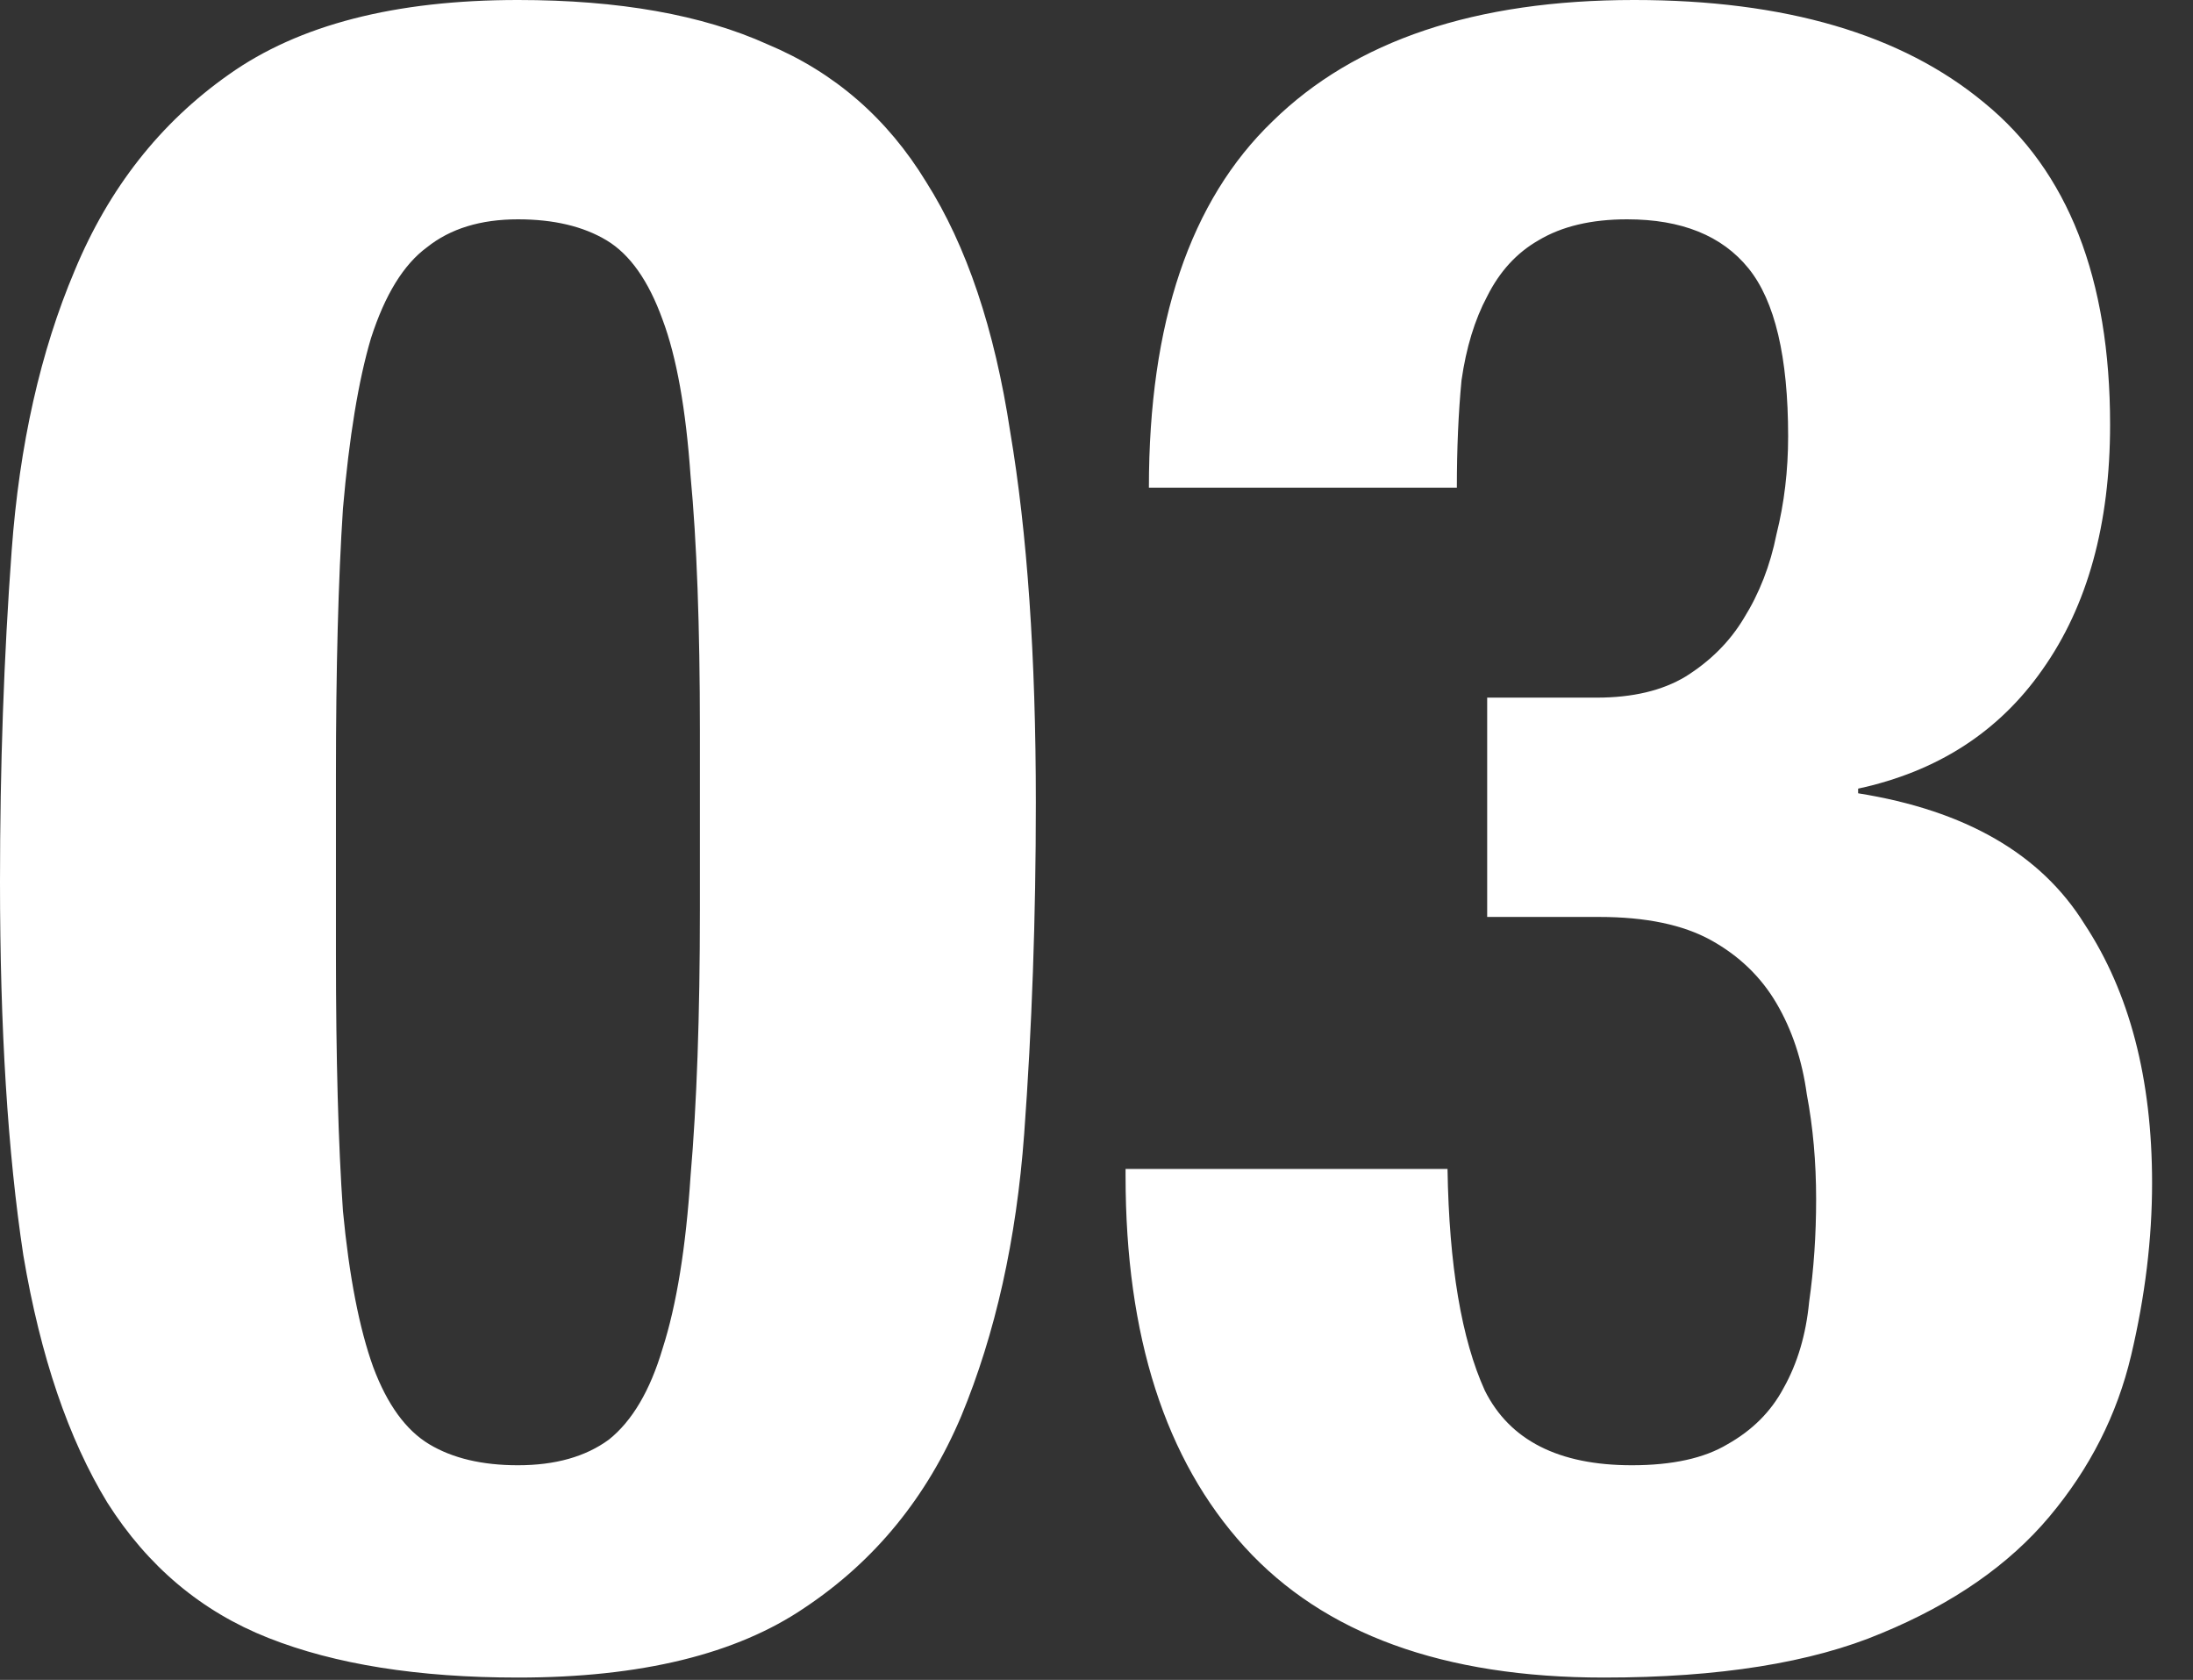 <svg width="47" height="36" viewBox="0 0 47 36" fill="none" xmlns="http://www.w3.org/2000/svg">
<rect x="0" y="0" width="47" height="36" fill="#333333" stroke="none"/>
<path d="M-0 18.9C-0 16.433 0.083 14.067 0.25 11.8C0.416 9.533 0.866 7.533 1.6 5.8C2.333 4.033 3.433 2.633 4.9 1.6C6.4 0.533 8.466 -9.78708e-05 11.1 -9.78708e-05C13.266 -9.78708e-05 15.05 0.317 16.45 0.95C17.883 1.55 19.016 2.533 19.85 3.9C20.716 5.267 21.316 7.05 21.65 9.25C22.016 11.417 22.2 14.067 22.2 17.2C22.2 19.667 22.116 22.033 21.95 24.3C21.783 26.567 21.333 28.583 20.6 30.35C19.866 32.083 18.75 33.45 17.25 34.45C15.783 35.45 13.733 35.95 11.1 35.95C8.966 35.95 7.183 35.667 5.75 35.1C4.316 34.533 3.166 33.567 2.3 32.2C1.466 30.833 0.866 29.067 0.5 26.9C0.166 24.7 -0 22.033 -0 18.9ZM7.2 20.45C7.2 22.683 7.25 24.517 7.35 25.95C7.483 27.35 7.7 28.467 8 29.3C8.3 30.1 8.7 30.65 9.2 30.95C9.7 31.25 10.333 31.4 11.1 31.4C11.9 31.4 12.55 31.217 13.05 30.85C13.55 30.45 13.933 29.8 14.2 28.9C14.5 27.967 14.7 26.733 14.8 25.2C14.933 23.667 15 21.767 15 19.5V15.65C15 13.417 14.933 11.6 14.8 10.2C14.7 8.767 14.5 7.65 14.2 6.85C13.9 6.017 13.5 5.45 13 5.15C12.5 4.85 11.866 4.7 11.1 4.7C10.3 4.7 9.65 4.9 9.15 5.3C8.65 5.667 8.25 6.317 7.95 7.25C7.683 8.15 7.483 9.367 7.35 10.9C7.25 12.433 7.2 14.333 7.2 16.6V20.45ZM31.023 25.05C31.056 27.117 31.323 28.7 31.823 29.8C32.356 30.867 33.406 31.4 34.973 31.4C35.84 31.4 36.523 31.25 37.023 30.95C37.556 30.65 37.956 30.25 38.223 29.75C38.523 29.217 38.706 28.6 38.773 27.9C38.873 27.2 38.923 26.467 38.923 25.7C38.923 24.9 38.856 24.15 38.723 23.45C38.623 22.717 38.406 22.067 38.073 21.5C37.74 20.933 37.273 20.483 36.673 20.15C36.073 19.817 35.273 19.65 34.273 19.65H31.873V14.95H34.223C34.99 14.95 35.623 14.8 36.123 14.5C36.656 14.167 37.073 13.75 37.373 13.25C37.706 12.717 37.94 12.117 38.073 11.45C38.24 10.783 38.323 10.083 38.323 9.35C38.323 7.65 38.04 6.45 37.473 5.75C36.906 5.05 36.04 4.7 34.873 4.7C34.106 4.7 33.473 4.85 32.973 5.15C32.506 5.417 32.14 5.817 31.873 6.35C31.606 6.85 31.423 7.45 31.323 8.15C31.256 8.85 31.223 9.617 31.223 10.45H24.623C24.623 6.917 25.506 4.3 27.273 2.6C29.04 0.867 31.623 -9.78708e-05 35.023 -9.78708e-05C38.256 -9.78708e-05 40.756 0.733 42.523 2.2C44.323 3.667 45.223 5.967 45.223 9.1C45.223 11.233 44.74 12.983 43.773 14.35C42.84 15.683 41.523 16.533 39.823 16.9V17C42.123 17.367 43.74 18.3 44.673 19.8C45.64 21.267 46.123 23.117 46.123 25.35C46.123 26.55 45.973 27.783 45.673 29.05C45.373 30.317 44.79 31.467 43.923 32.5C43.056 33.533 41.856 34.367 40.323 35C38.823 35.633 36.84 35.95 34.373 35.95C30.94 35.95 28.373 35.017 26.673 33.15C24.973 31.283 24.123 28.633 24.123 25.2V25.05H31.023Z" fill="white"/>
</svg>
